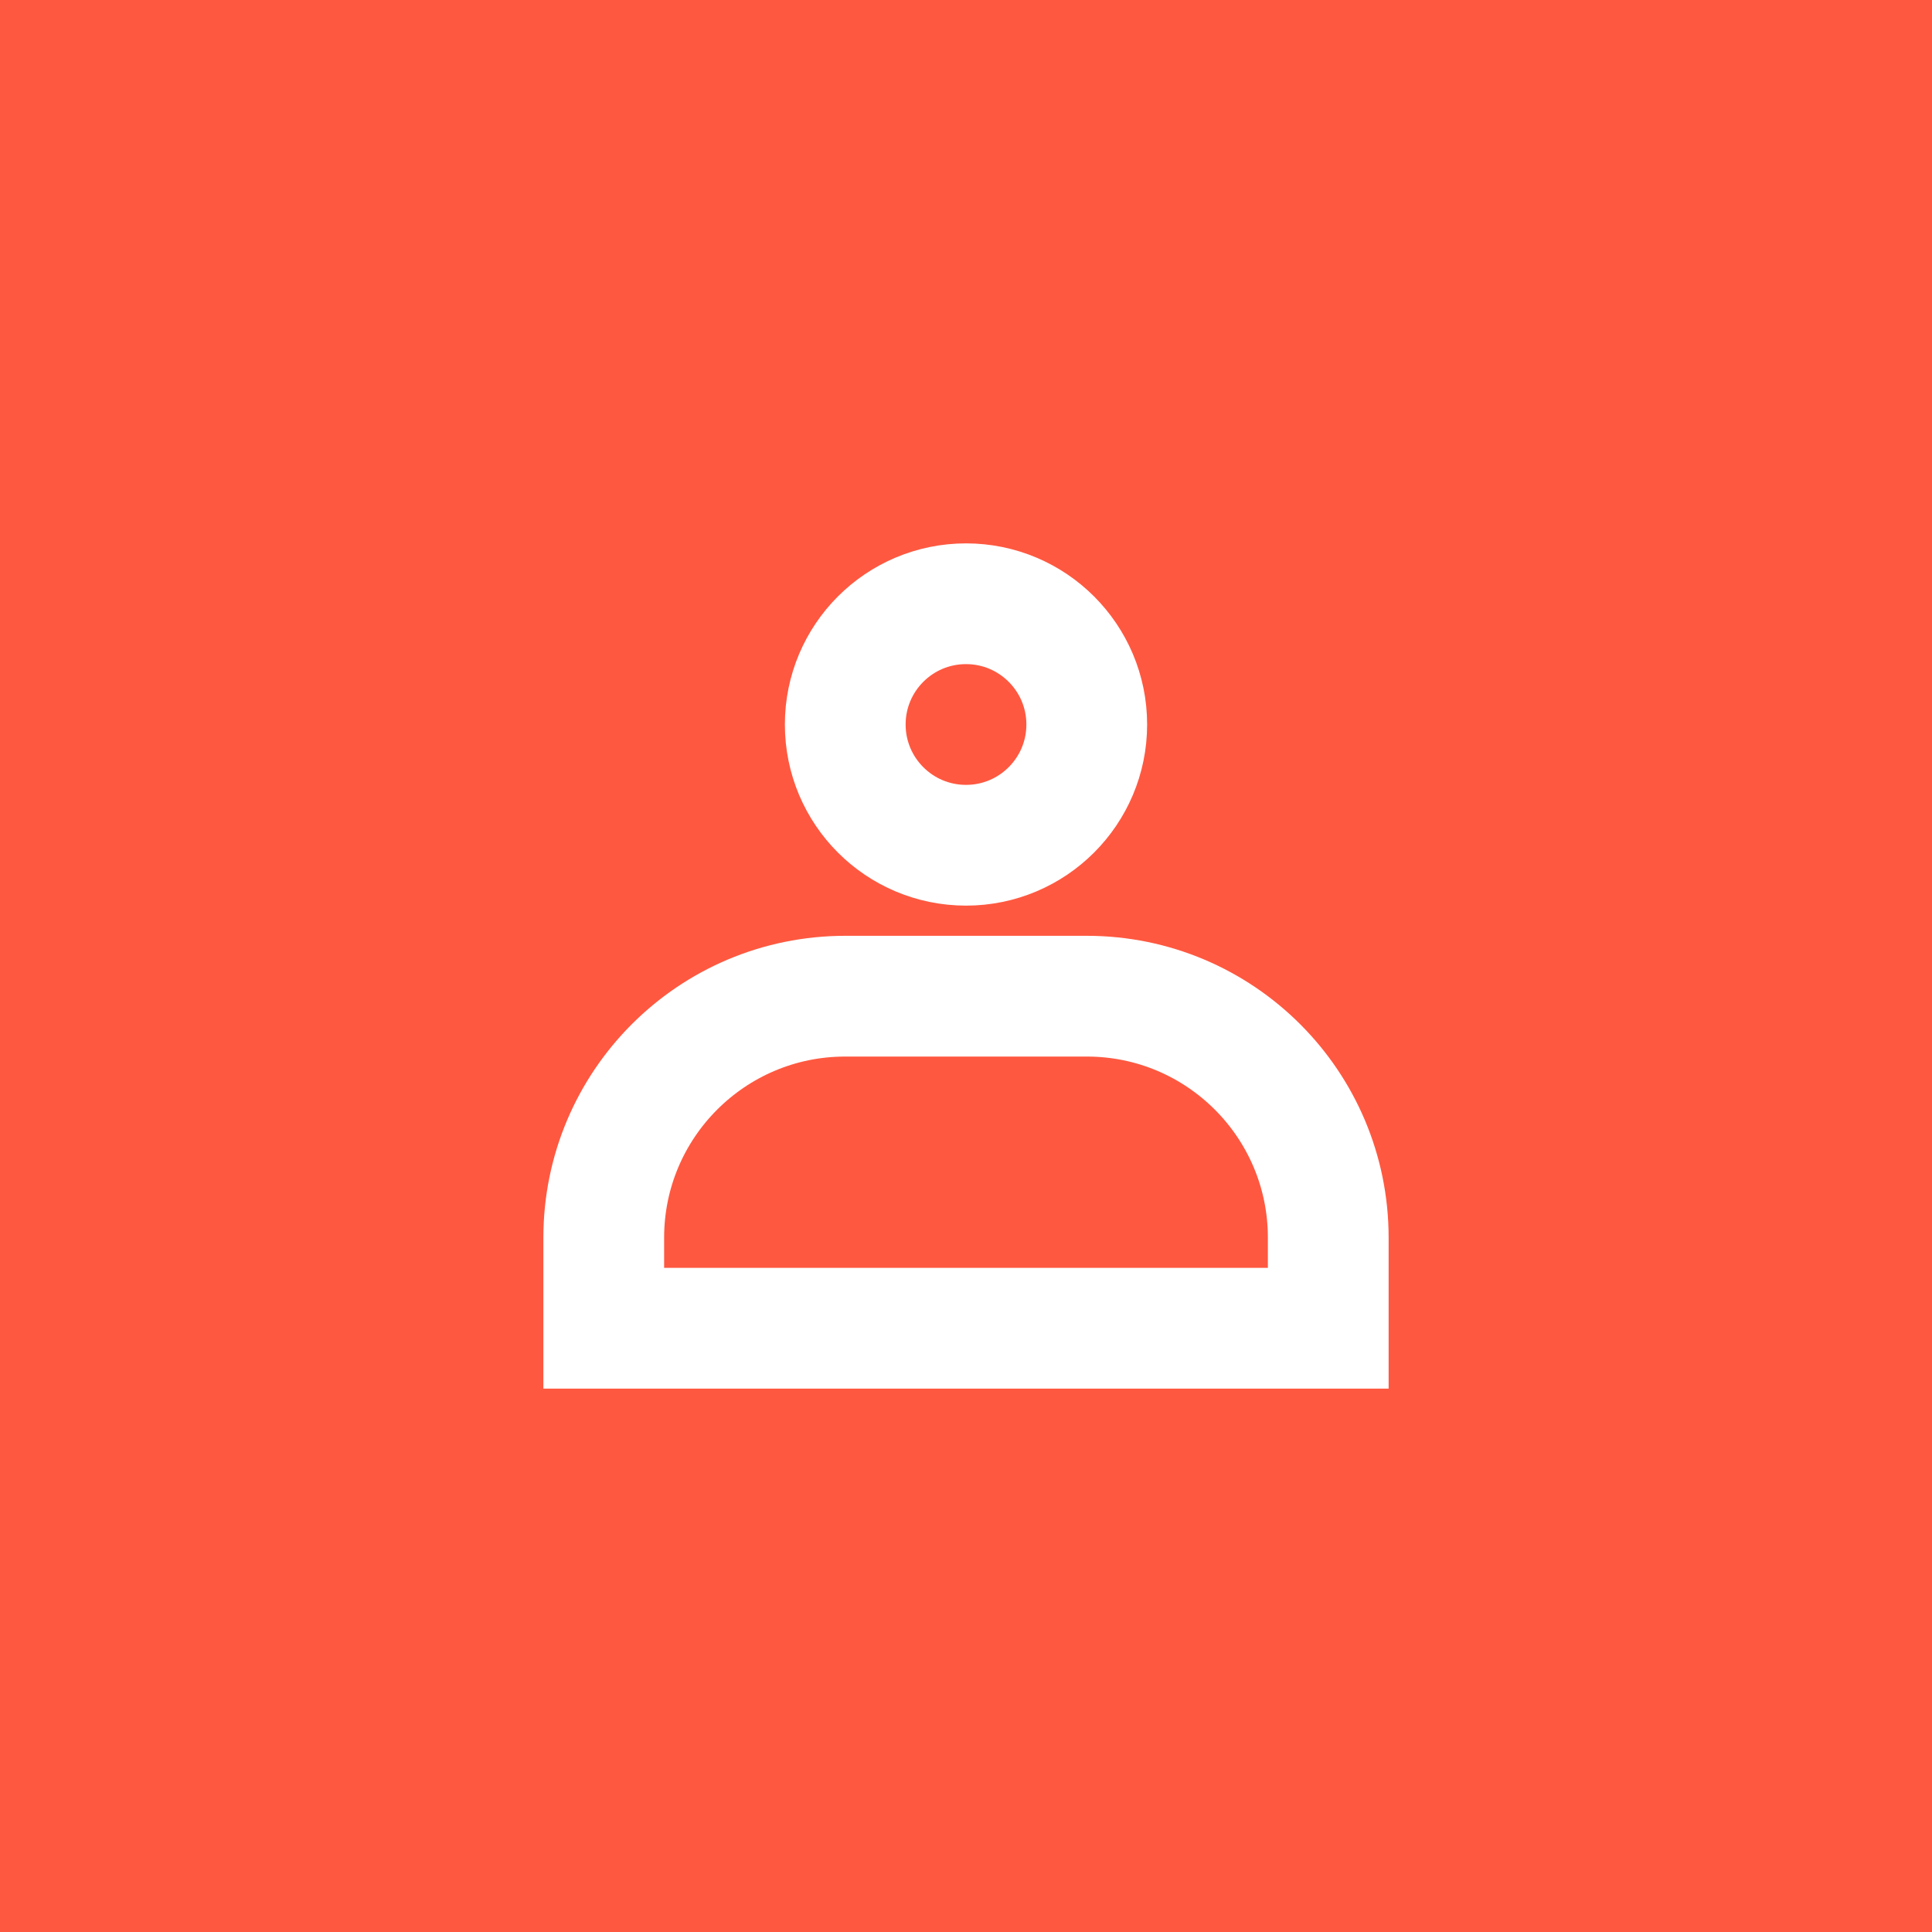 <svg width="64" height="64" viewBox="0 0 64 64" fill="none" xmlns="http://www.w3.org/2000/svg">
<rect width="64" height="64" fill="#FF5840"/>
<circle cx="32" cy="24" r="4" stroke="white" stroke-width="4"/>
<path d="M20 44V41C20 36.582 23.582 33 28 33H36C40.418 33 44 36.582 44 41V44H20Z" stroke="white" stroke-width="4"/>
</svg>
